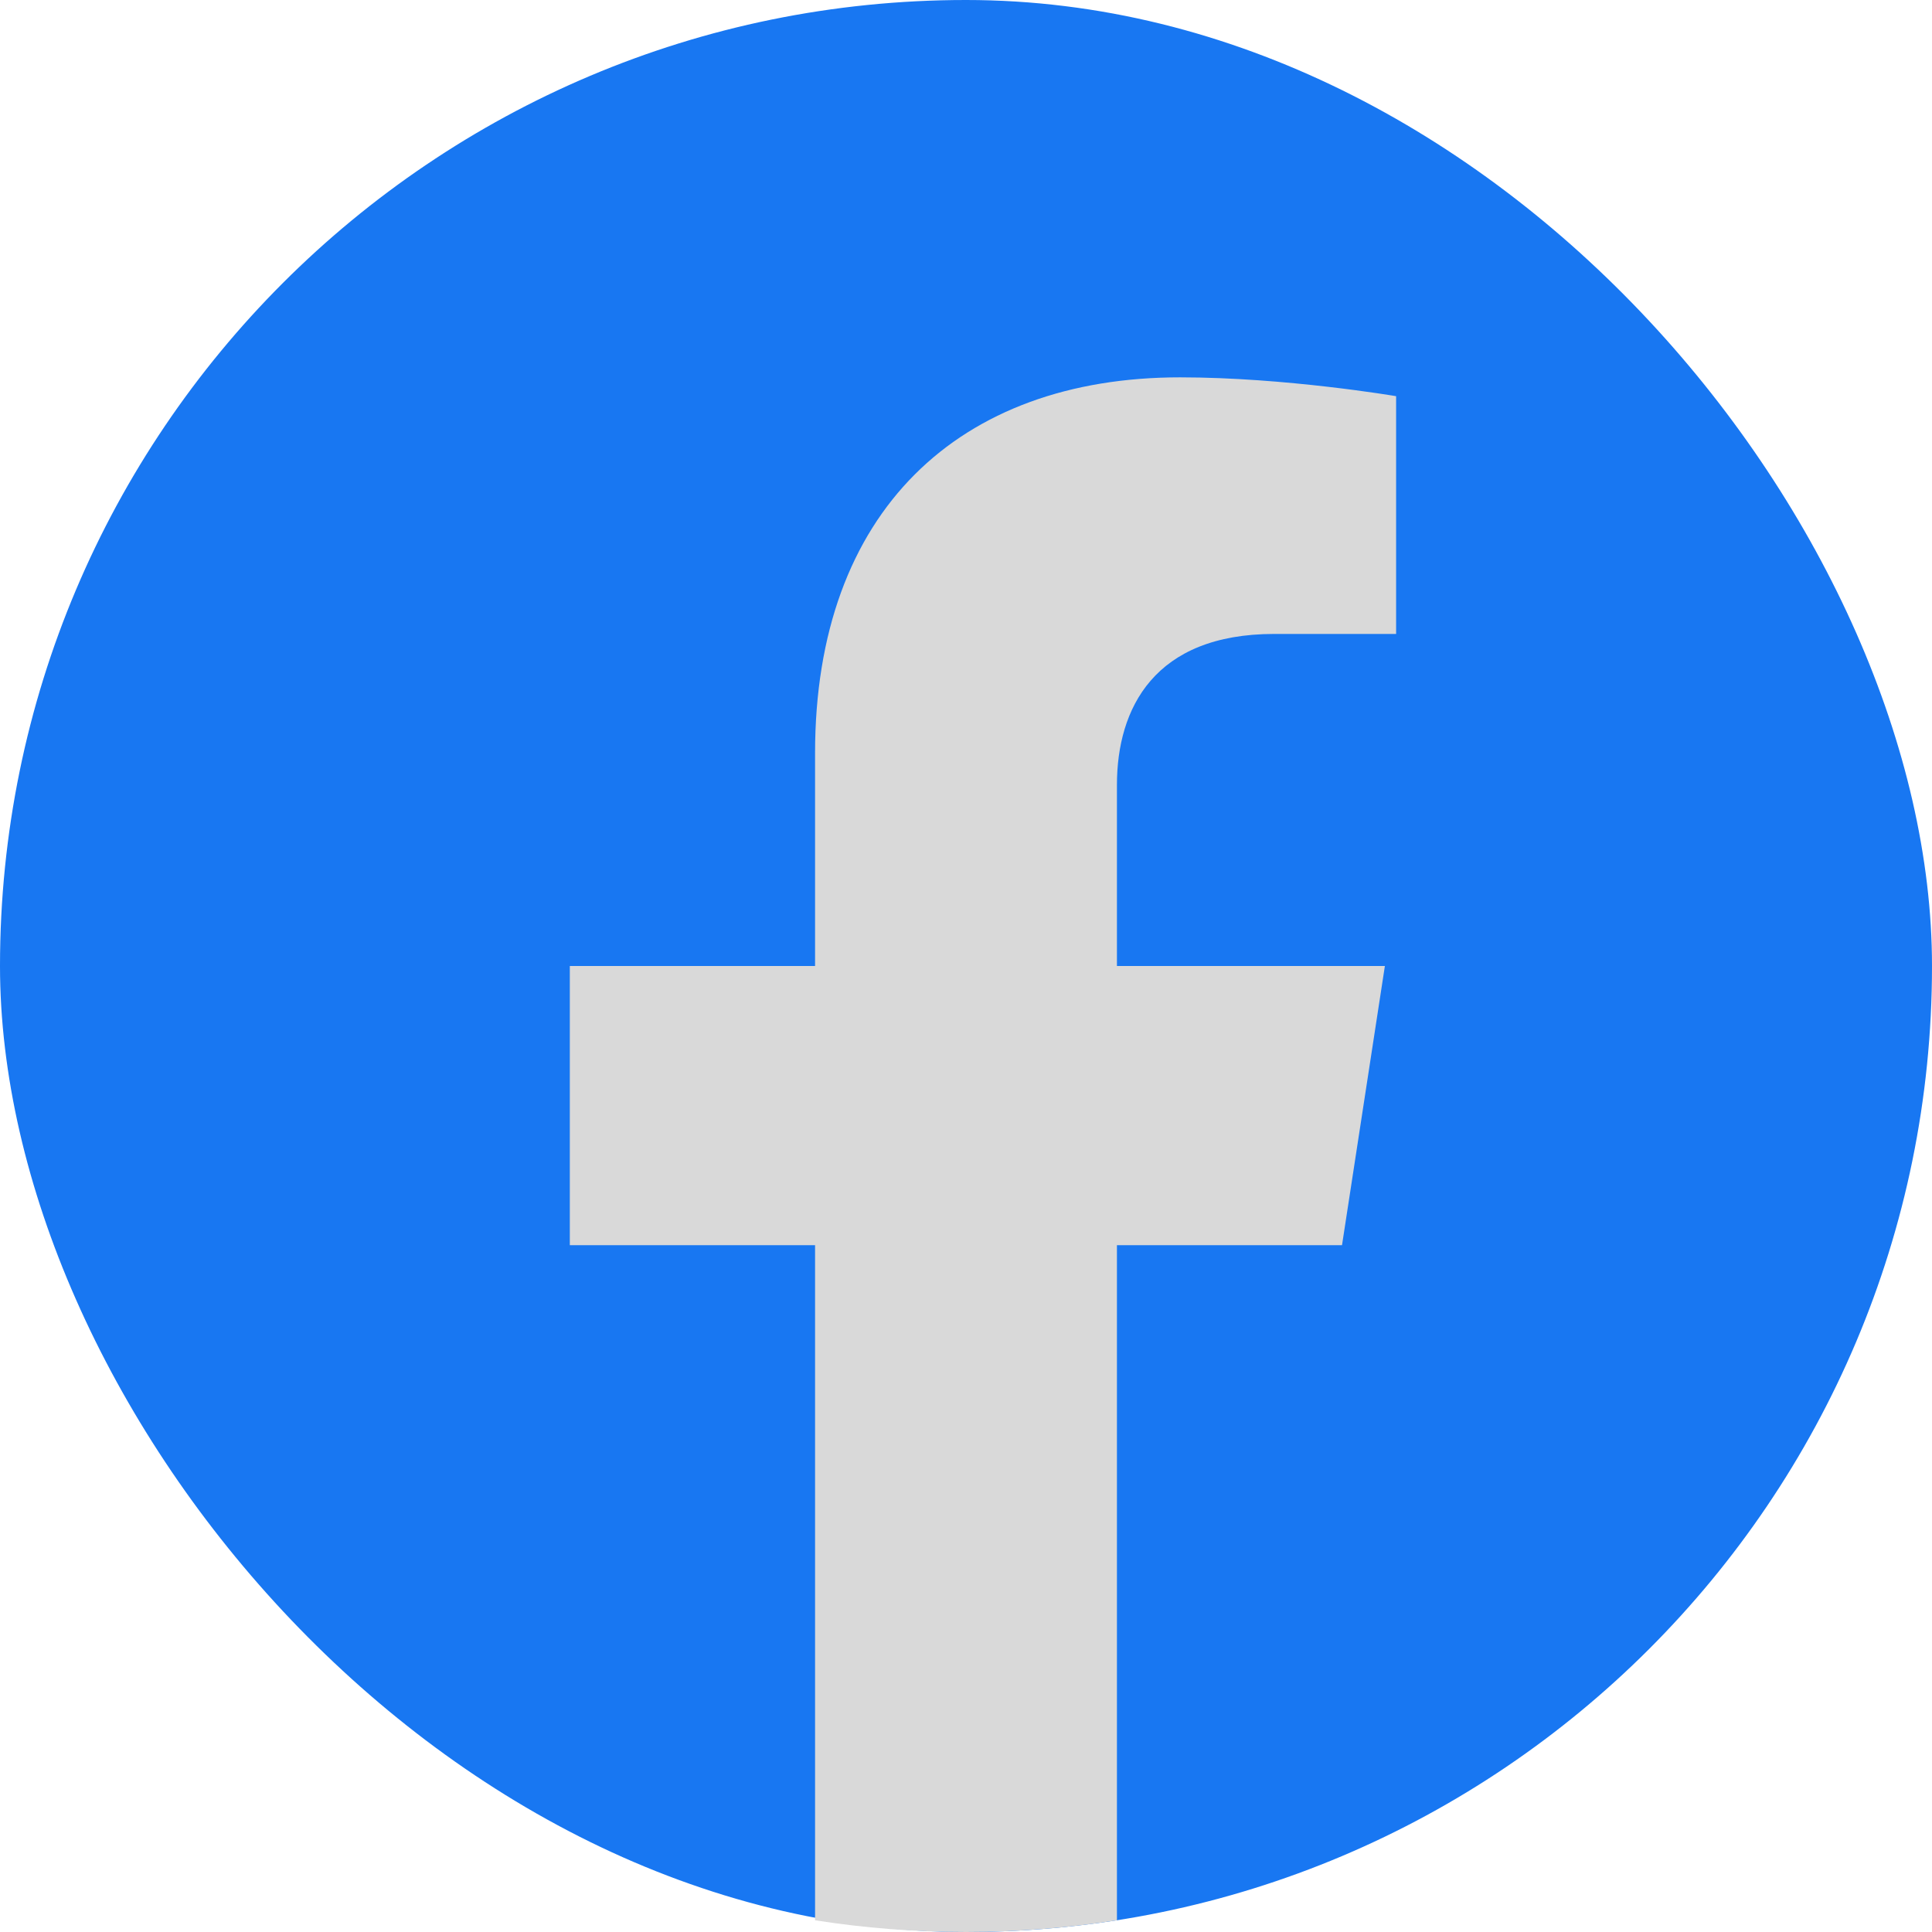 <svg width="16" height="16" viewBox="0 0 16 16" fill="none" xmlns="http://www.w3.org/2000/svg">
<rect width="16" height="16" rx="8" fill="#1877F2"/>
<path d="M11.114 10.312L11.469 8L9.25 8L9.25 6.5C9.25 5.867 9.559 5.25 10.553 5.25L11.562 5.25L11.562 3.281C11.562 3.281 10.647 3.125 9.772 3.125C7.944 3.125 6.75 4.233 6.75 6.237L6.75 8L4.719 8L4.719 10.312L6.75 10.312L6.75 15.903C7.158 15.967 7.575 16 8 16C8.425 16 8.842 15.967 9.25 15.903L9.25 10.312L11.114 10.312Z" fill="#D9D9D9"/>
</svg>
